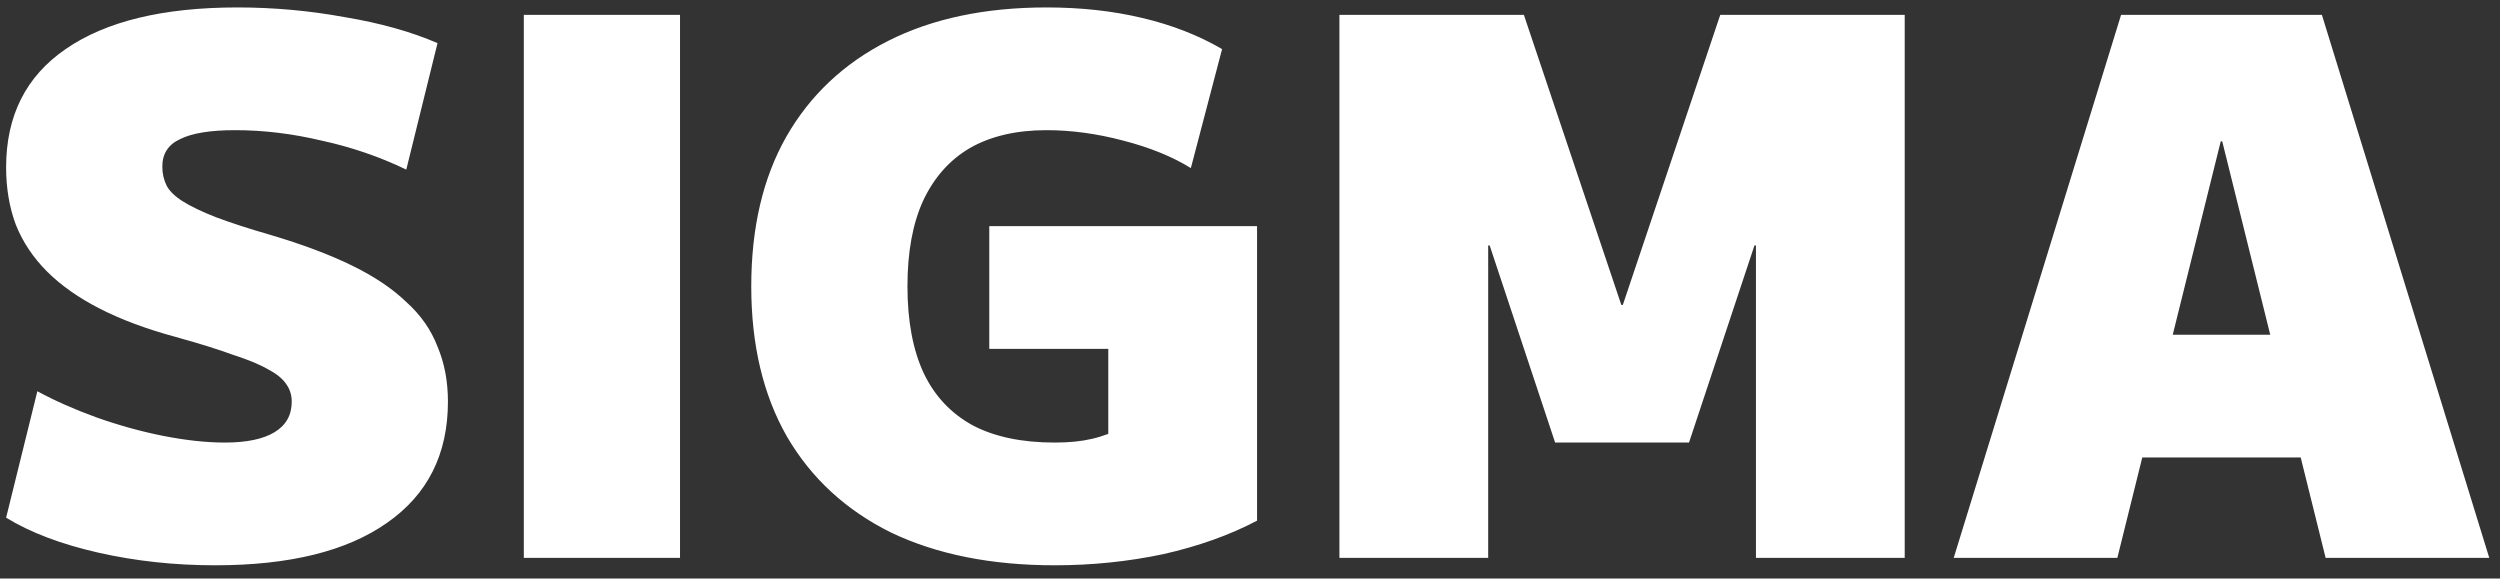 <svg width="121" height="28" viewBox="0 0 121 28" fill="none" xmlns="http://www.w3.org/2000/svg">
<rect x="0" y="0" width="121" height="28" fill="#333333" stroke="none"/>
<path d="M10.412 27.36C8.444 27.36 6.56 27.156 4.76 26.748C2.96 26.34 1.472 25.776 0.296 25.056L1.808 18.936C2.648 19.392 3.596 19.812 4.652 20.196C5.732 20.58 6.812 20.88 7.892 21.096C8.996 21.312 9.992 21.42 10.88 21.42C11.936 21.42 12.74 21.252 13.292 20.916C13.844 20.58 14.12 20.088 14.12 19.44C14.12 19.128 14.036 18.852 13.868 18.612C13.7 18.348 13.412 18.108 13.004 17.892C12.596 17.652 12.02 17.412 11.276 17.172C10.556 16.908 9.632 16.62 8.504 16.308C7.088 15.924 5.864 15.468 4.832 14.94C3.8 14.412 2.948 13.812 2.276 13.14C1.604 12.468 1.1 11.712 0.764 10.872C0.452 10.032 0.296 9.108 0.296 8.1C0.296 5.604 1.256 3.696 3.176 2.376C5.12 1.032 7.892 0.36 11.492 0.36C13.244 0.36 14.972 0.516 16.676 0.828C18.404 1.116 19.904 1.536 21.176 2.088L19.664 8.208C18.368 7.584 17 7.116 15.56 6.804C14.144 6.468 12.752 6.3 11.384 6.3C10.184 6.3 9.296 6.444 8.72 6.732C8.144 6.996 7.856 7.44 7.856 8.064C7.856 8.4 7.928 8.712 8.072 9C8.216 9.264 8.48 9.516 8.864 9.756C9.248 9.996 9.776 10.248 10.448 10.512C11.144 10.776 12.032 11.064 13.112 11.376C14.648 11.832 15.956 12.324 17.036 12.852C18.116 13.38 18.992 13.968 19.664 14.616C20.36 15.24 20.864 15.96 21.176 16.776C21.512 17.568 21.68 18.456 21.68 19.44C21.68 21.984 20.696 23.94 18.728 25.308C16.784 26.676 14.012 27.36 10.412 27.36ZM25.353 27V0.72H32.913V27H25.353ZM51.049 27.36C47.977 27.36 45.337 26.832 43.129 25.776C40.945 24.696 39.265 23.148 38.089 21.132C36.937 19.116 36.361 16.692 36.361 13.86C36.361 11.028 36.925 8.616 38.053 6.624C39.205 4.608 40.849 3.06 42.985 1.98C45.121 0.9 47.677 0.36 50.653 0.36C52.309 0.36 53.845 0.528 55.261 0.864C56.701 1.2 57.997 1.704 59.149 2.376L57.637 8.136C56.749 7.584 55.657 7.14 54.361 6.804C53.089 6.468 51.853 6.3 50.653 6.3C49.189 6.3 47.953 6.588 46.945 7.164C45.961 7.74 45.205 8.592 44.677 9.72C44.173 10.824 43.921 12.204 43.921 13.86C43.921 15.54 44.185 16.944 44.713 18.072C45.241 19.176 46.033 20.016 47.089 20.592C48.145 21.144 49.465 21.42 51.049 21.42C51.745 21.42 52.345 21.36 52.849 21.24C53.377 21.12 53.917 20.916 54.469 20.628L53.641 22.284V16.884H47.881V10.944H60.841V25.2C59.521 25.896 58.009 26.436 56.305 26.82C54.601 27.18 52.849 27.36 51.049 27.36ZM64.828 27V0.72H73.756L78.472 14.76H78.544L83.26 0.72H92.188V27H84.988V11.88H84.916L81.748 21.42H75.268L72.1 11.88H72.028V27H64.828ZM94.56 27L102.66 0.72H112.38L120.48 27H112.56L107.556 6.84H107.484L102.48 27H94.56ZM100.5 22.14V16.2H114.54V22.14H100.5Z" fill="white"/>
</svg>
